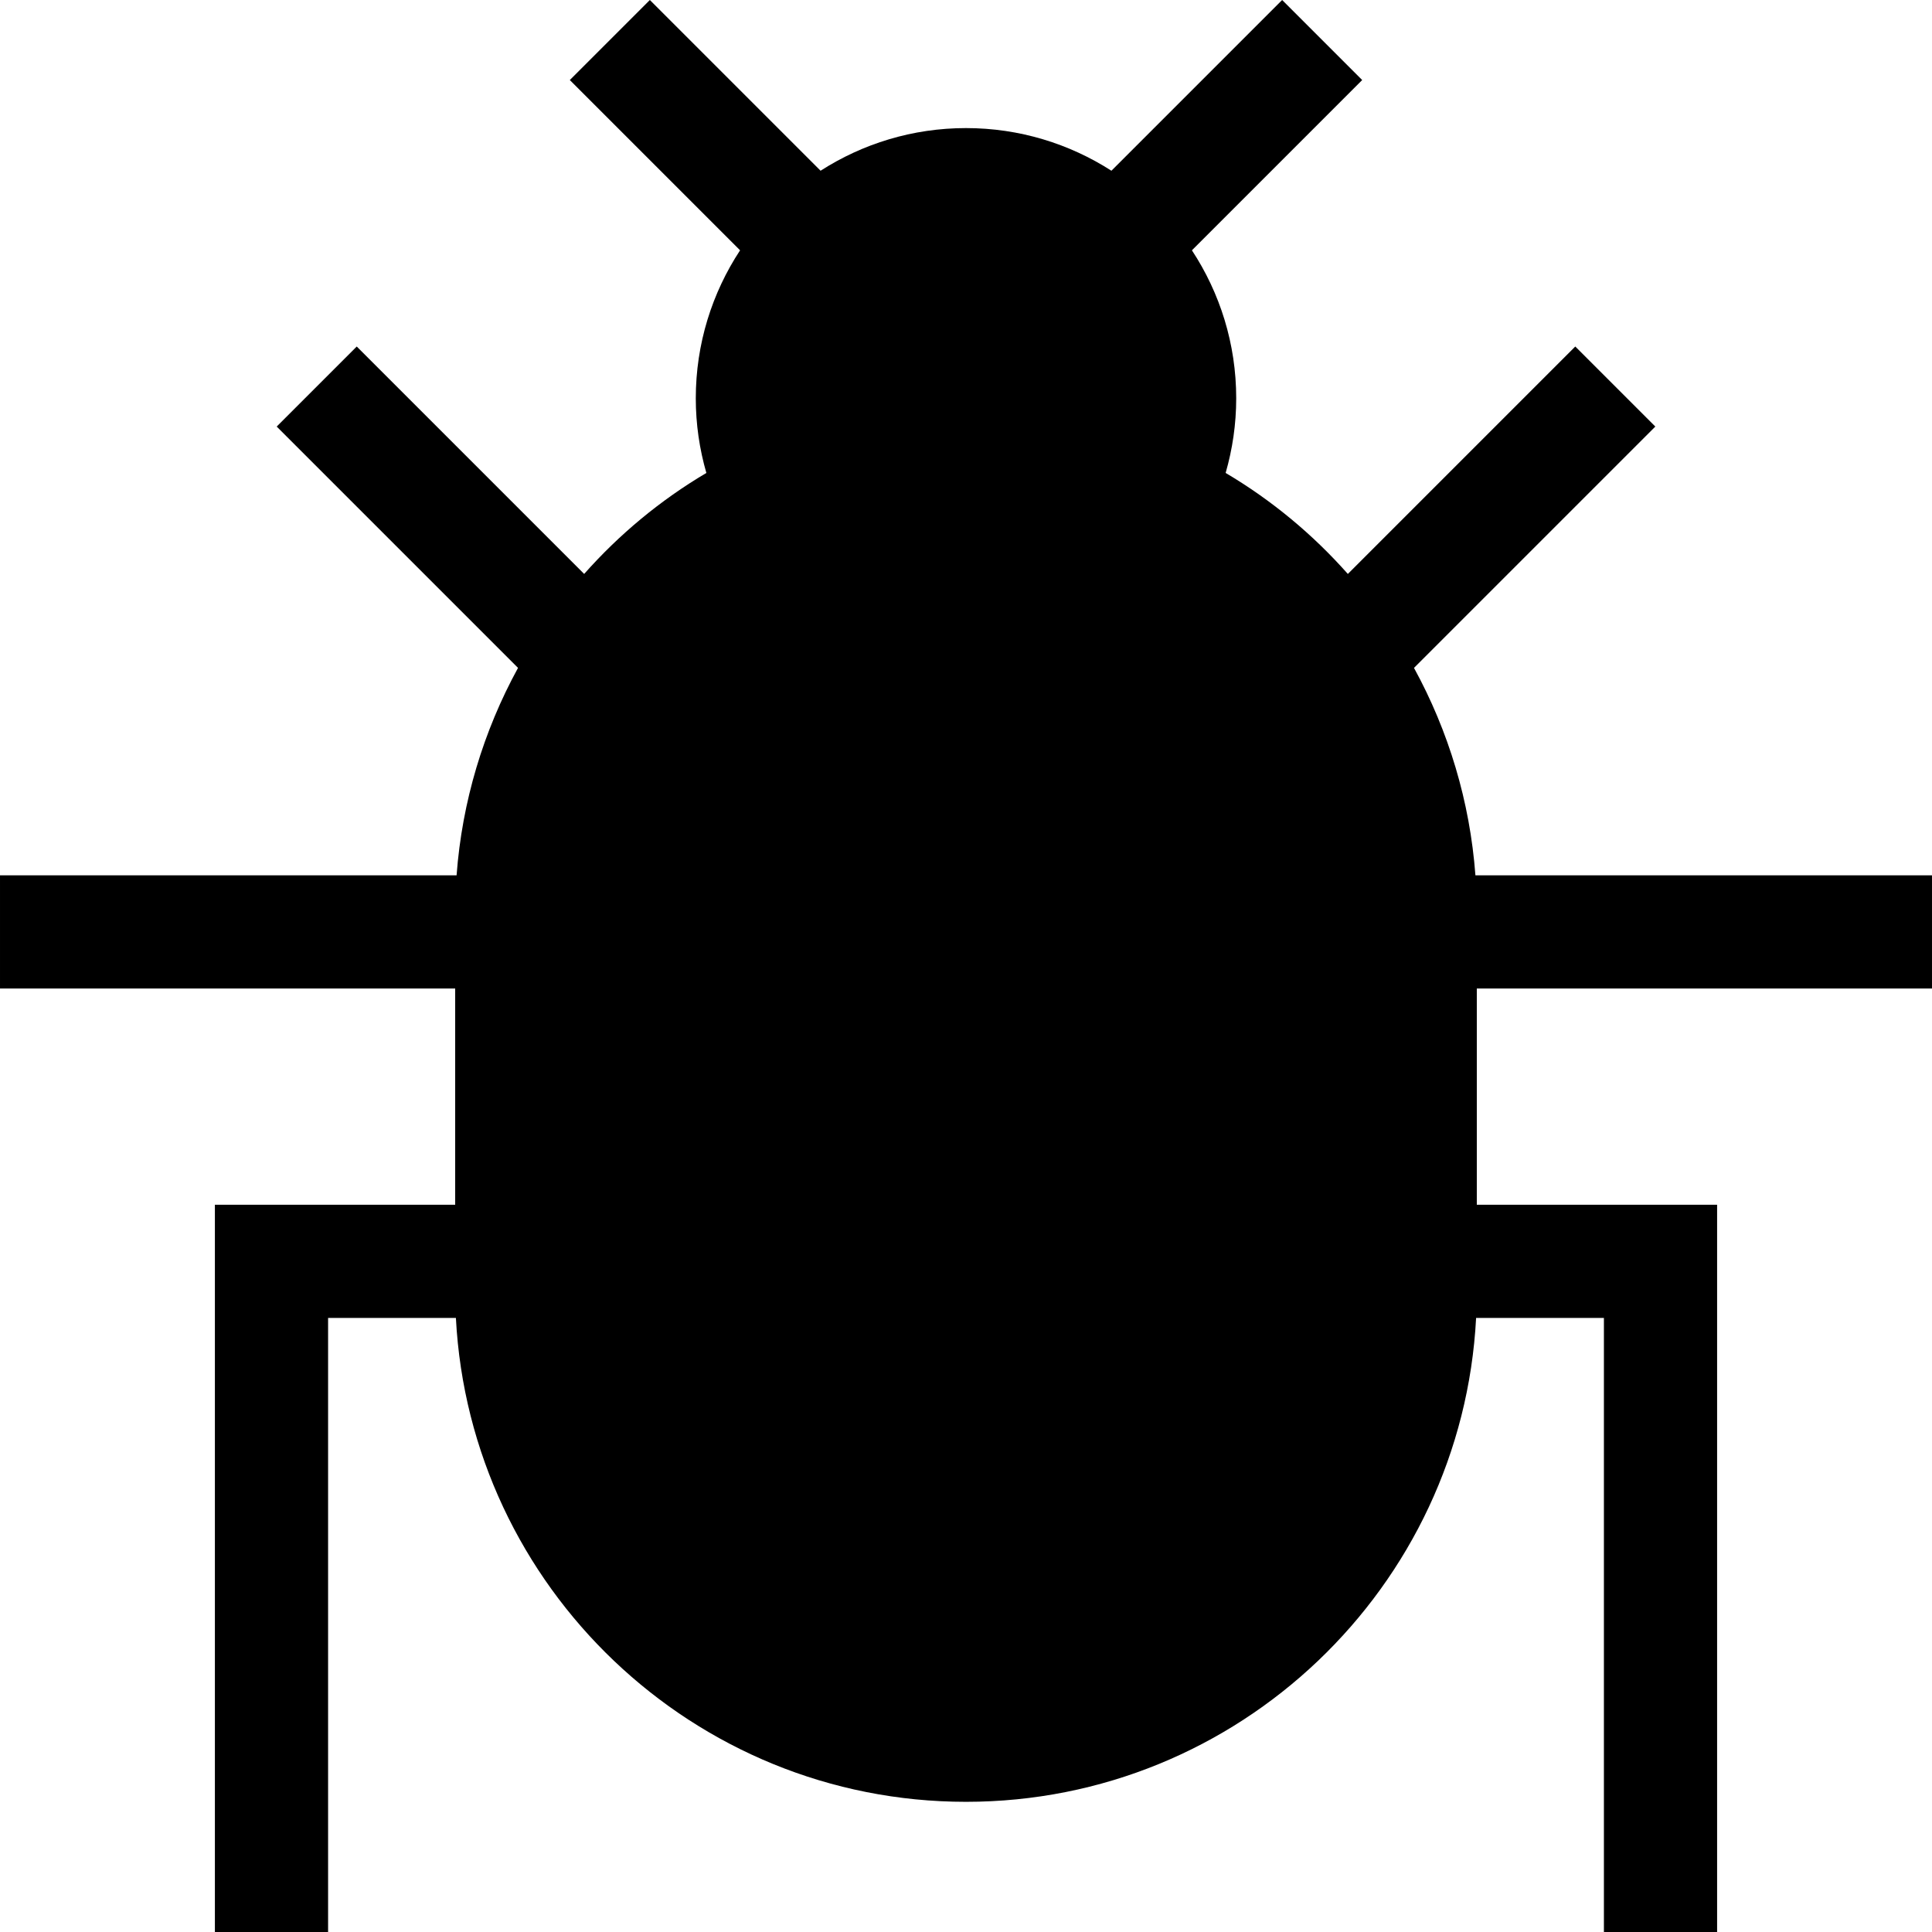 <?xml version="1.0" encoding="iso-8859-1"?>
<!-- Generator: Adobe Illustrator 21.0.0, SVG Export Plug-In . SVG Version: 6.00 Build 0)  -->
<svg version="1.1" id="Capa_1" xmlns="http://www.w3.org/2000/svg" xmlns:xlink="http://www.w3.org/1999/xlink" x="0px" y="0px"
	 viewBox="0 0 512 512" style="enable-background:new 0 0 512 512;" xml:space="preserve">
<g>
	<g>
		<path d="M511.999,261.967v-30H391.001c-1.448-19.531-7.119-38.234-16.279-54.968l63.956-63.956l-21.213-21.213l-60.27,60.271
			c-9.246-10.441-20.129-19.515-32.387-26.765c1.811-6.289,2.802-12.921,2.802-19.785c0-14.471-4.328-27.943-11.738-39.218
			l45.122-45.122L339.782,0l-45.244,45.244c-11.135-7.14-24.356-11.301-38.538-11.301s-27.402,4.161-38.537,11.301L172.22,0
			l-21.213,21.213l45.122,45.122c-7.41,11.275-11.738,24.747-11.738,39.218c0,6.864,0.991,13.497,2.802,19.785
			c-12.257,7.25-23.14,16.323-32.385,26.762L94.54,91.831l-21.213,21.213l63.954,63.954c-9.161,16.734-14.833,35.438-16.281,54.97
			H0.001v30h120.627v57.297H56.948V512h30V349.264h33.869c3.722,71.341,62.932,128.237,135.183,128.237
			s131.461-56.897,135.183-128.237h33.869V512h30V319.264H391.37v-57.297H511.999z"/>
	</g>
</g>
<g>
</g>
<g>
</g>
<g>
</g>
<g>
</g>
<g>
</g>
<g>
</g>
<g>
</g>
<g>
</g>
<g>
</g>
<g>
</g>
<g>
</g>
<g>
</g>
<g>
</g>
<g>
</g>
<g>
</g>
</svg>
